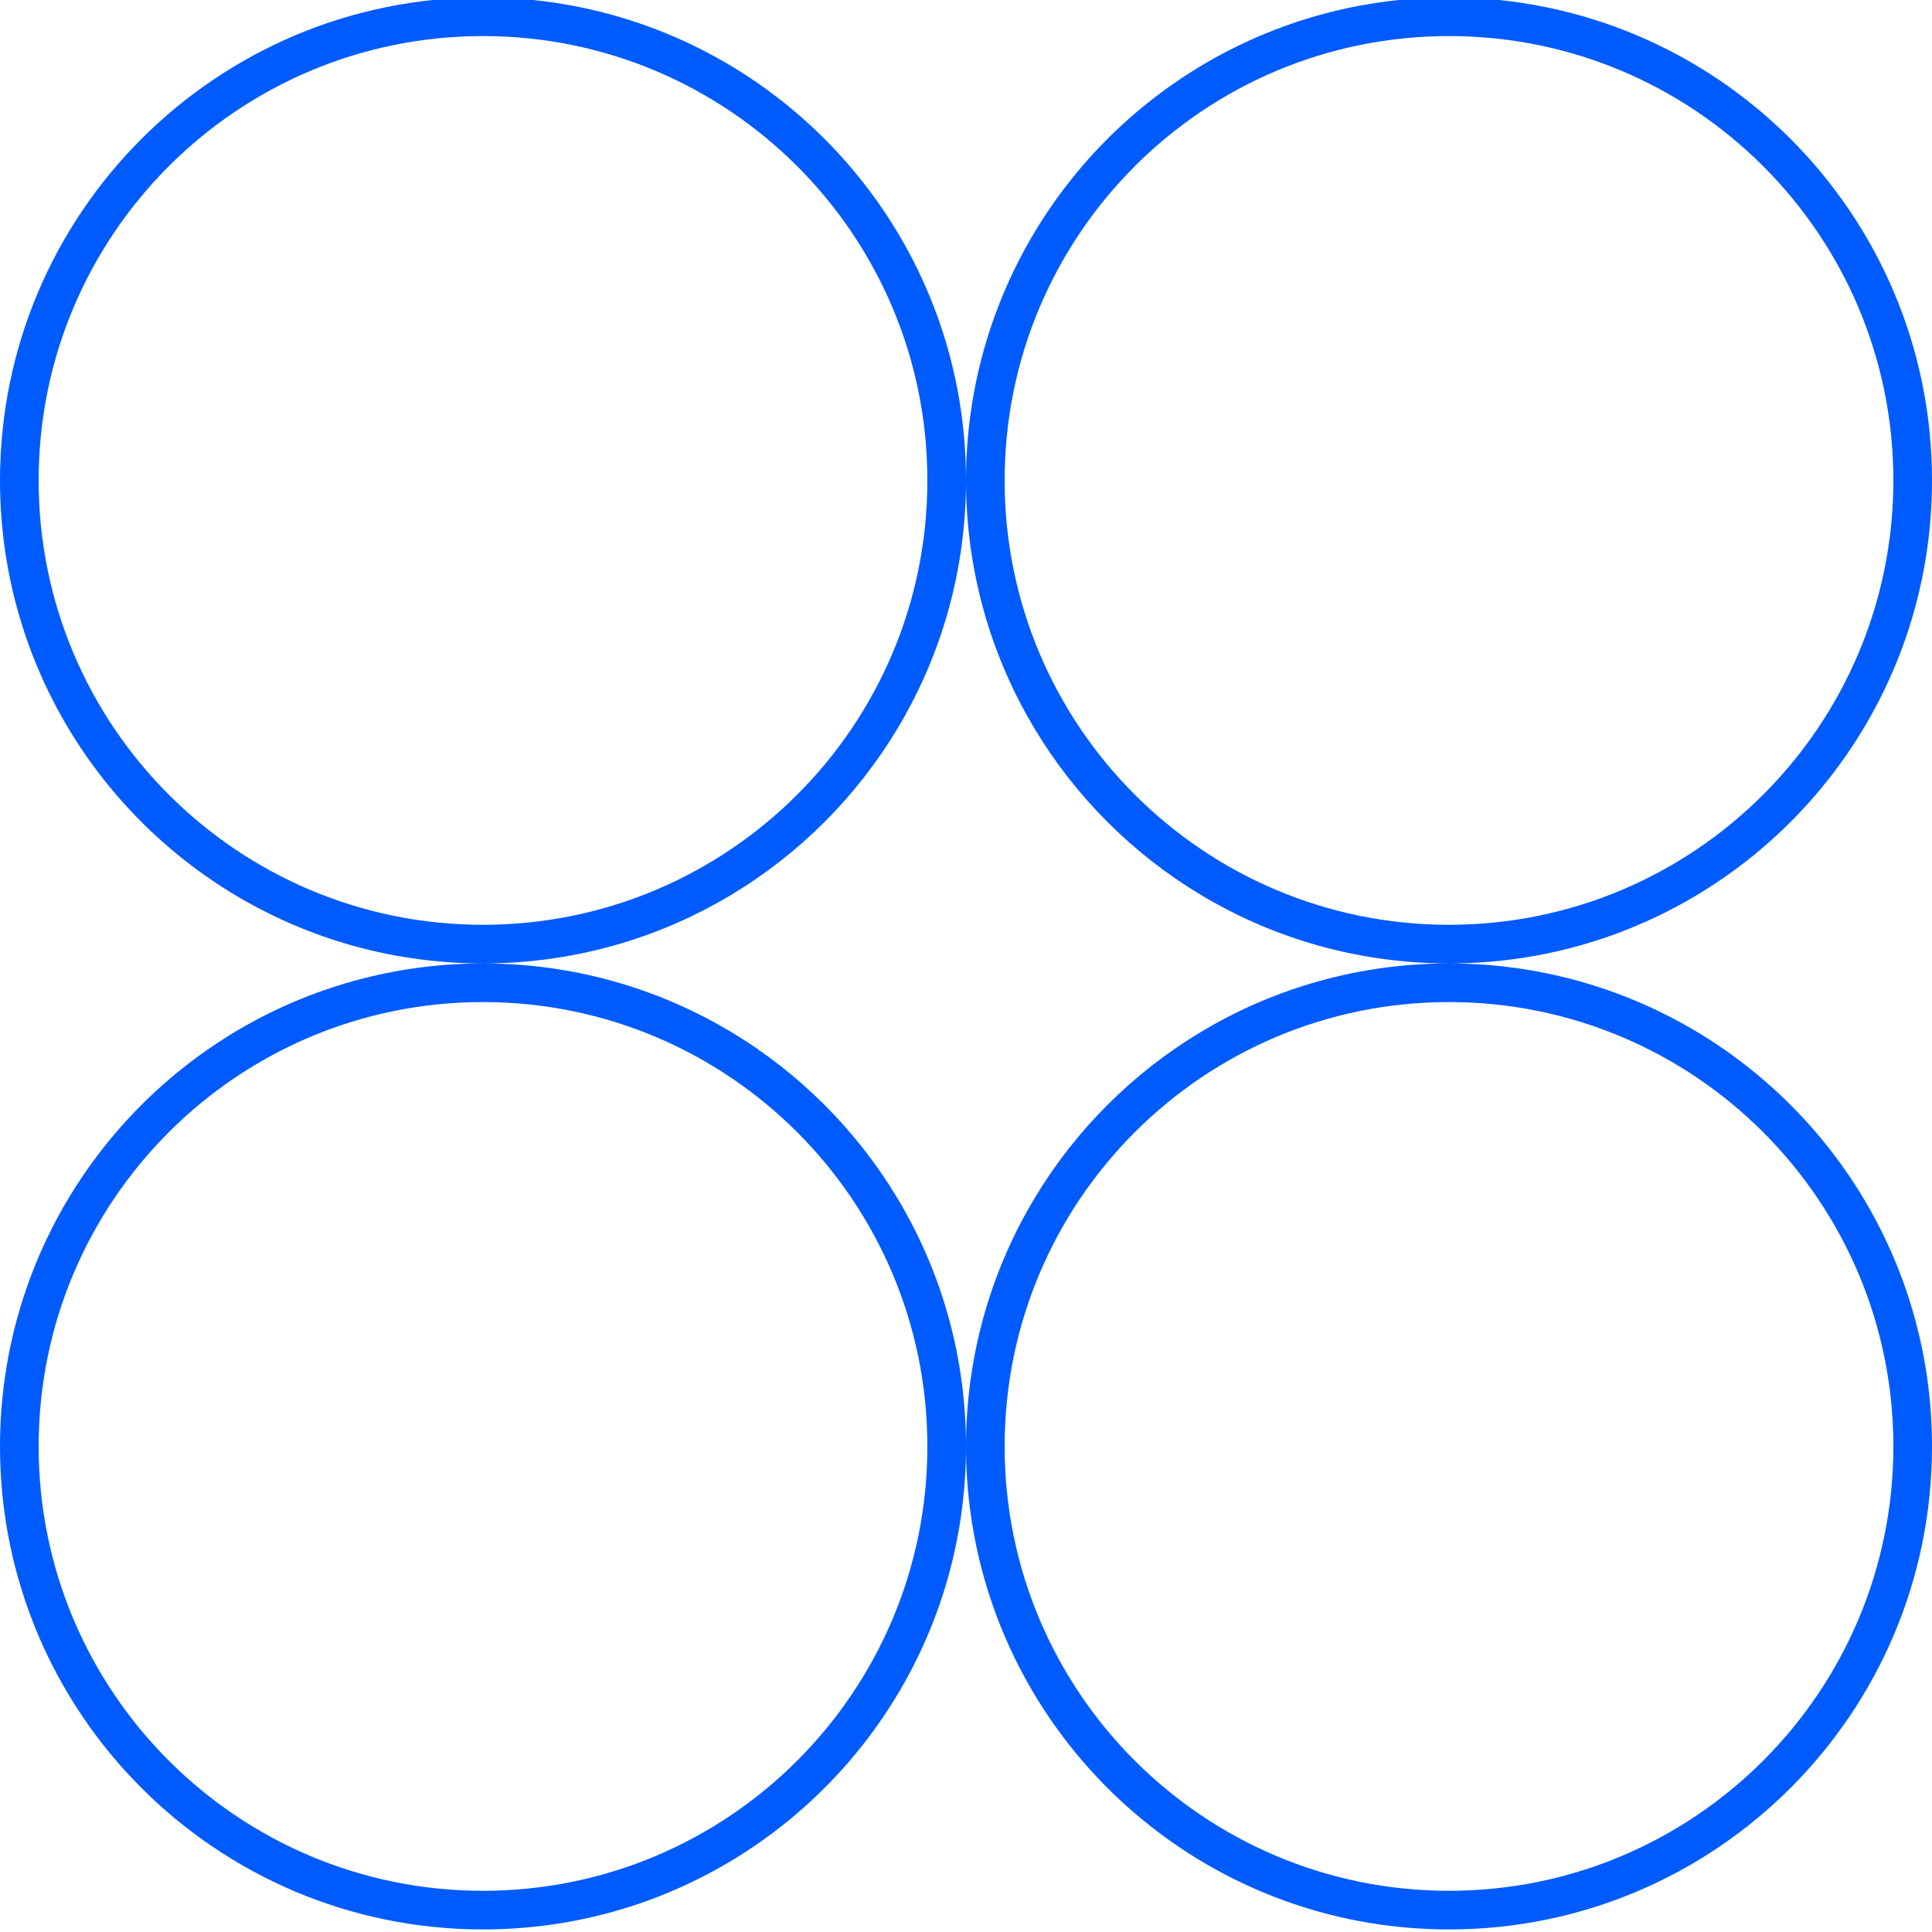 <svg width="100" height="100" viewBox="0 0 100 100" fill="none" xmlns="http://www.w3.org/2000/svg">
<g clip-path="url(#clip0_10357_6923)">
<path fill-rule="evenodd" clip-rule="evenodd" d="M32.16 50.908C29.892 50.231 27.488 49.867 25 49.867C27.488 49.867 29.892 49.504 32.16 48.827C40.21 46.425 46.558 40.077 48.96 32.027C49.636 29.759 50 27.355 50 24.867C50 27.355 50.364 29.759 51.04 32.027C53.442 40.077 59.79 46.425 67.84 48.827C70.108 49.504 72.512 49.867 75 49.867C72.512 49.867 70.108 50.231 67.84 50.908C59.79 53.31 53.442 59.658 51.04 67.707C50.364 69.975 50 72.379 50 74.867C50 72.379 49.636 69.975 48.96 67.707C46.558 59.658 40.21 53.31 32.16 50.908ZM51.04 82.027C50.364 79.759 50 77.356 50 74.867C50 77.356 49.636 79.759 48.96 82.027C45.881 92.345 36.319 99.867 25 99.867C11.193 99.867 0 88.674 0 74.867C0 63.548 7.522 53.986 17.84 50.908C20.108 50.231 22.512 49.867 25 49.867C22.512 49.867 20.108 49.504 17.84 48.827C7.522 45.748 0 36.186 0 24.867C0 11.06 11.193 -0.133 25 -0.133C36.319 -0.133 45.881 7.389 48.96 17.707C49.636 19.976 50 22.379 50 24.867C50 22.379 50.364 19.976 51.04 17.707C54.119 7.389 63.681 -0.133 75 -0.133C88.807 -0.133 100 11.06 100 24.867C100 36.186 92.478 45.748 82.16 48.827C79.892 49.504 77.488 49.867 75 49.867C77.488 49.867 79.892 50.231 82.16 50.908C92.478 53.986 100 63.548 100 74.867C100 88.674 88.807 99.867 75 99.867C63.681 99.867 54.119 92.345 51.04 82.027ZM25 47.867C37.703 47.867 48 37.57 48 24.867C48 12.165 37.703 1.867 25 1.867C12.297 1.867 2 12.165 2 24.867C2 37.57 12.297 47.867 25 47.867ZM52 24.867C52 37.57 62.298 47.867 75 47.867C87.702 47.867 98 37.57 98 24.867C98 12.165 87.702 1.867 75 1.867C62.298 1.867 52 12.165 52 24.867ZM75 51.867C62.298 51.867 52 62.165 52 74.867C52 87.57 62.298 97.867 75 97.867C87.702 97.867 98 87.57 98 74.867C98 62.165 87.702 51.867 75 51.867ZM48 74.867C48 62.165 37.703 51.867 25 51.867C12.297 51.867 2 62.165 2 74.867C2 87.57 12.297 97.867 25 97.867C37.703 97.867 48 87.57 48 74.867Z" fill="#005BFF"/>
</g>
<defs>
<clipPath id="clip0_10357_6923">
<rect width="100" height="100" fill="white"/>
</clipPath>
</defs>
</svg>
